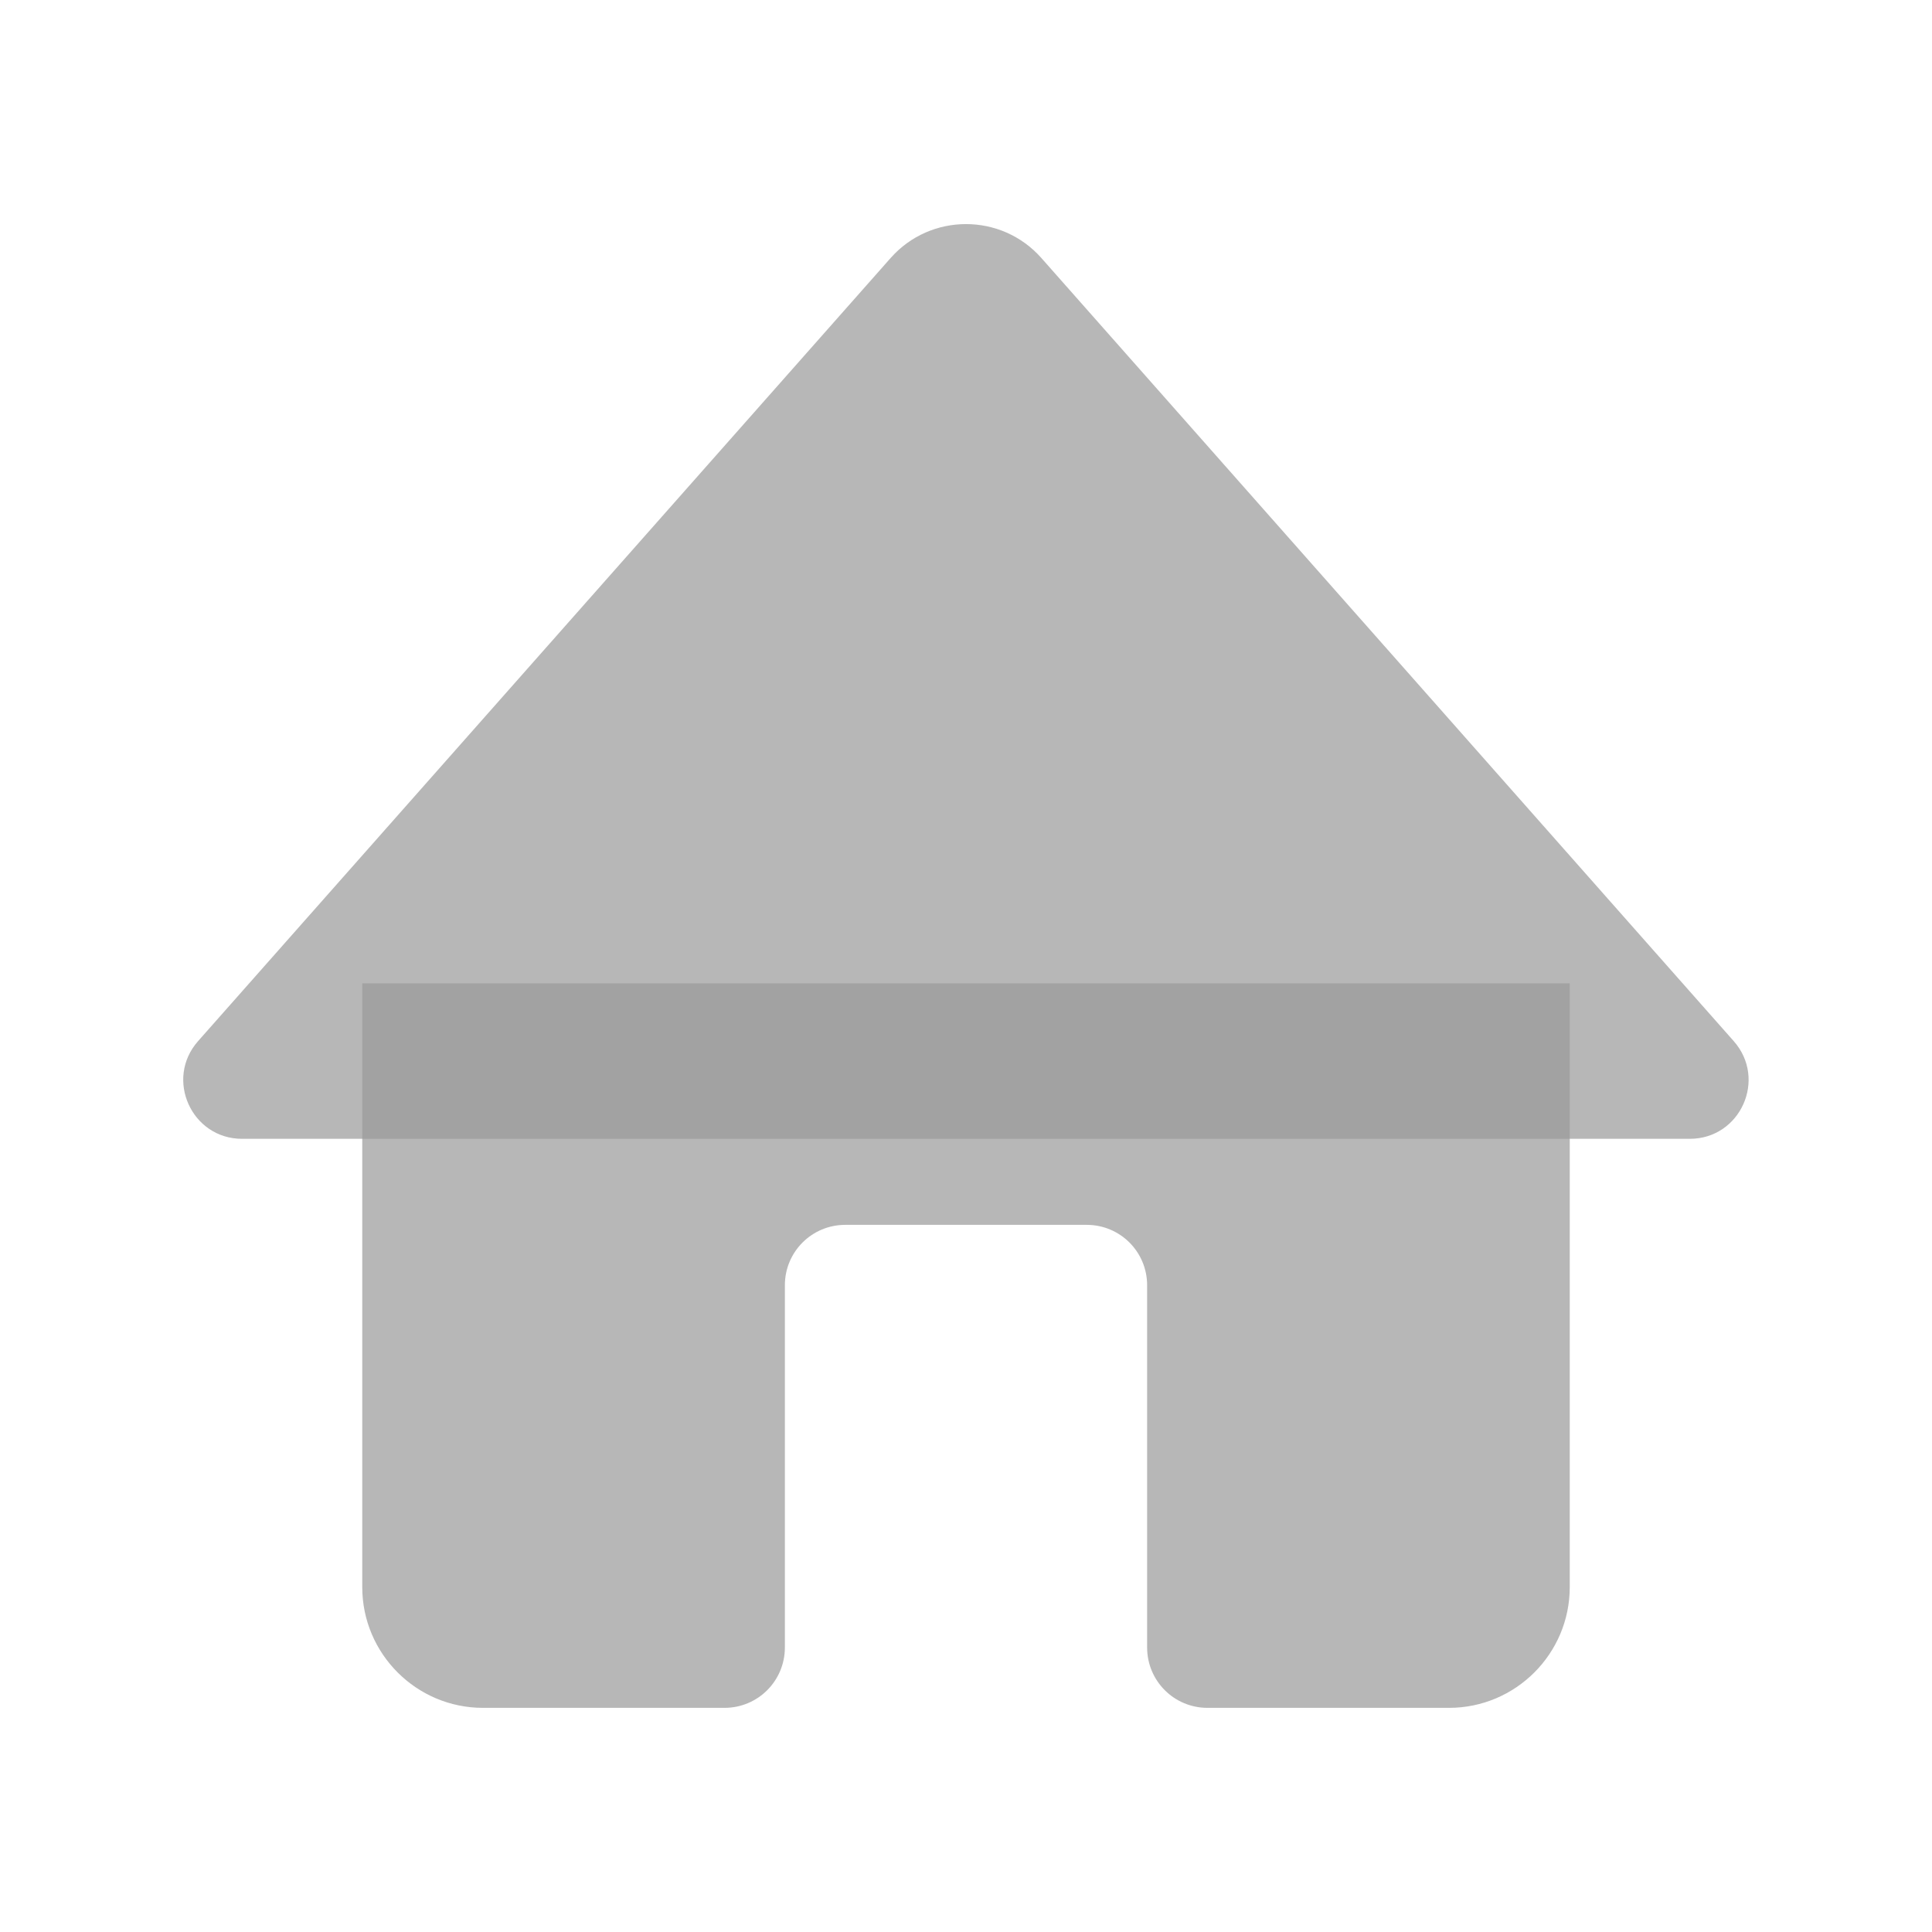 <?xml version="1.0" standalone="no"?>
    <!DOCTYPE svg PUBLIC "-//W3C//DTD SVG 1.1//EN" "http://www.w3.org/Graphics/SVG/1.1/DTD/svg11.dtd">
    <svg t="1623744826472" class="icon" viewBox="0 0 1024 1024" version="1.1" xmlns="http://www.w3.org/2000/svg" p-id="3720" width="16" height="16" xmlns:xlink="http://www.w3.org/1999/xlink"><defs><style type="text/css"></style></defs><path d="M472.1 136.7L105 551.8c-17.8 20.1-3.5 51.8 23.3 51.8h767.3c26.9 0 41.1-31.7 23.3-51.8l-367-415.1c-21.2-23.9-58.6-23.9-79.8 0z" fill="#999" p-id="3721" fill-opacity="0.7"></path><path d="M192 521.2v320c0 35.3 28.7 64 64 64h128c17.7 0 32-14.3 32-32v-192c0-17.7 14.3-32 32-32h128c17.7 0 32 14.3 32 32v192c0 17.7 14.3 32 32 32h128c35.3 0 64-28.7 64-64v-320H192z" fill="#999" p-id="3722" fill-opacity="0.7"></path></svg>